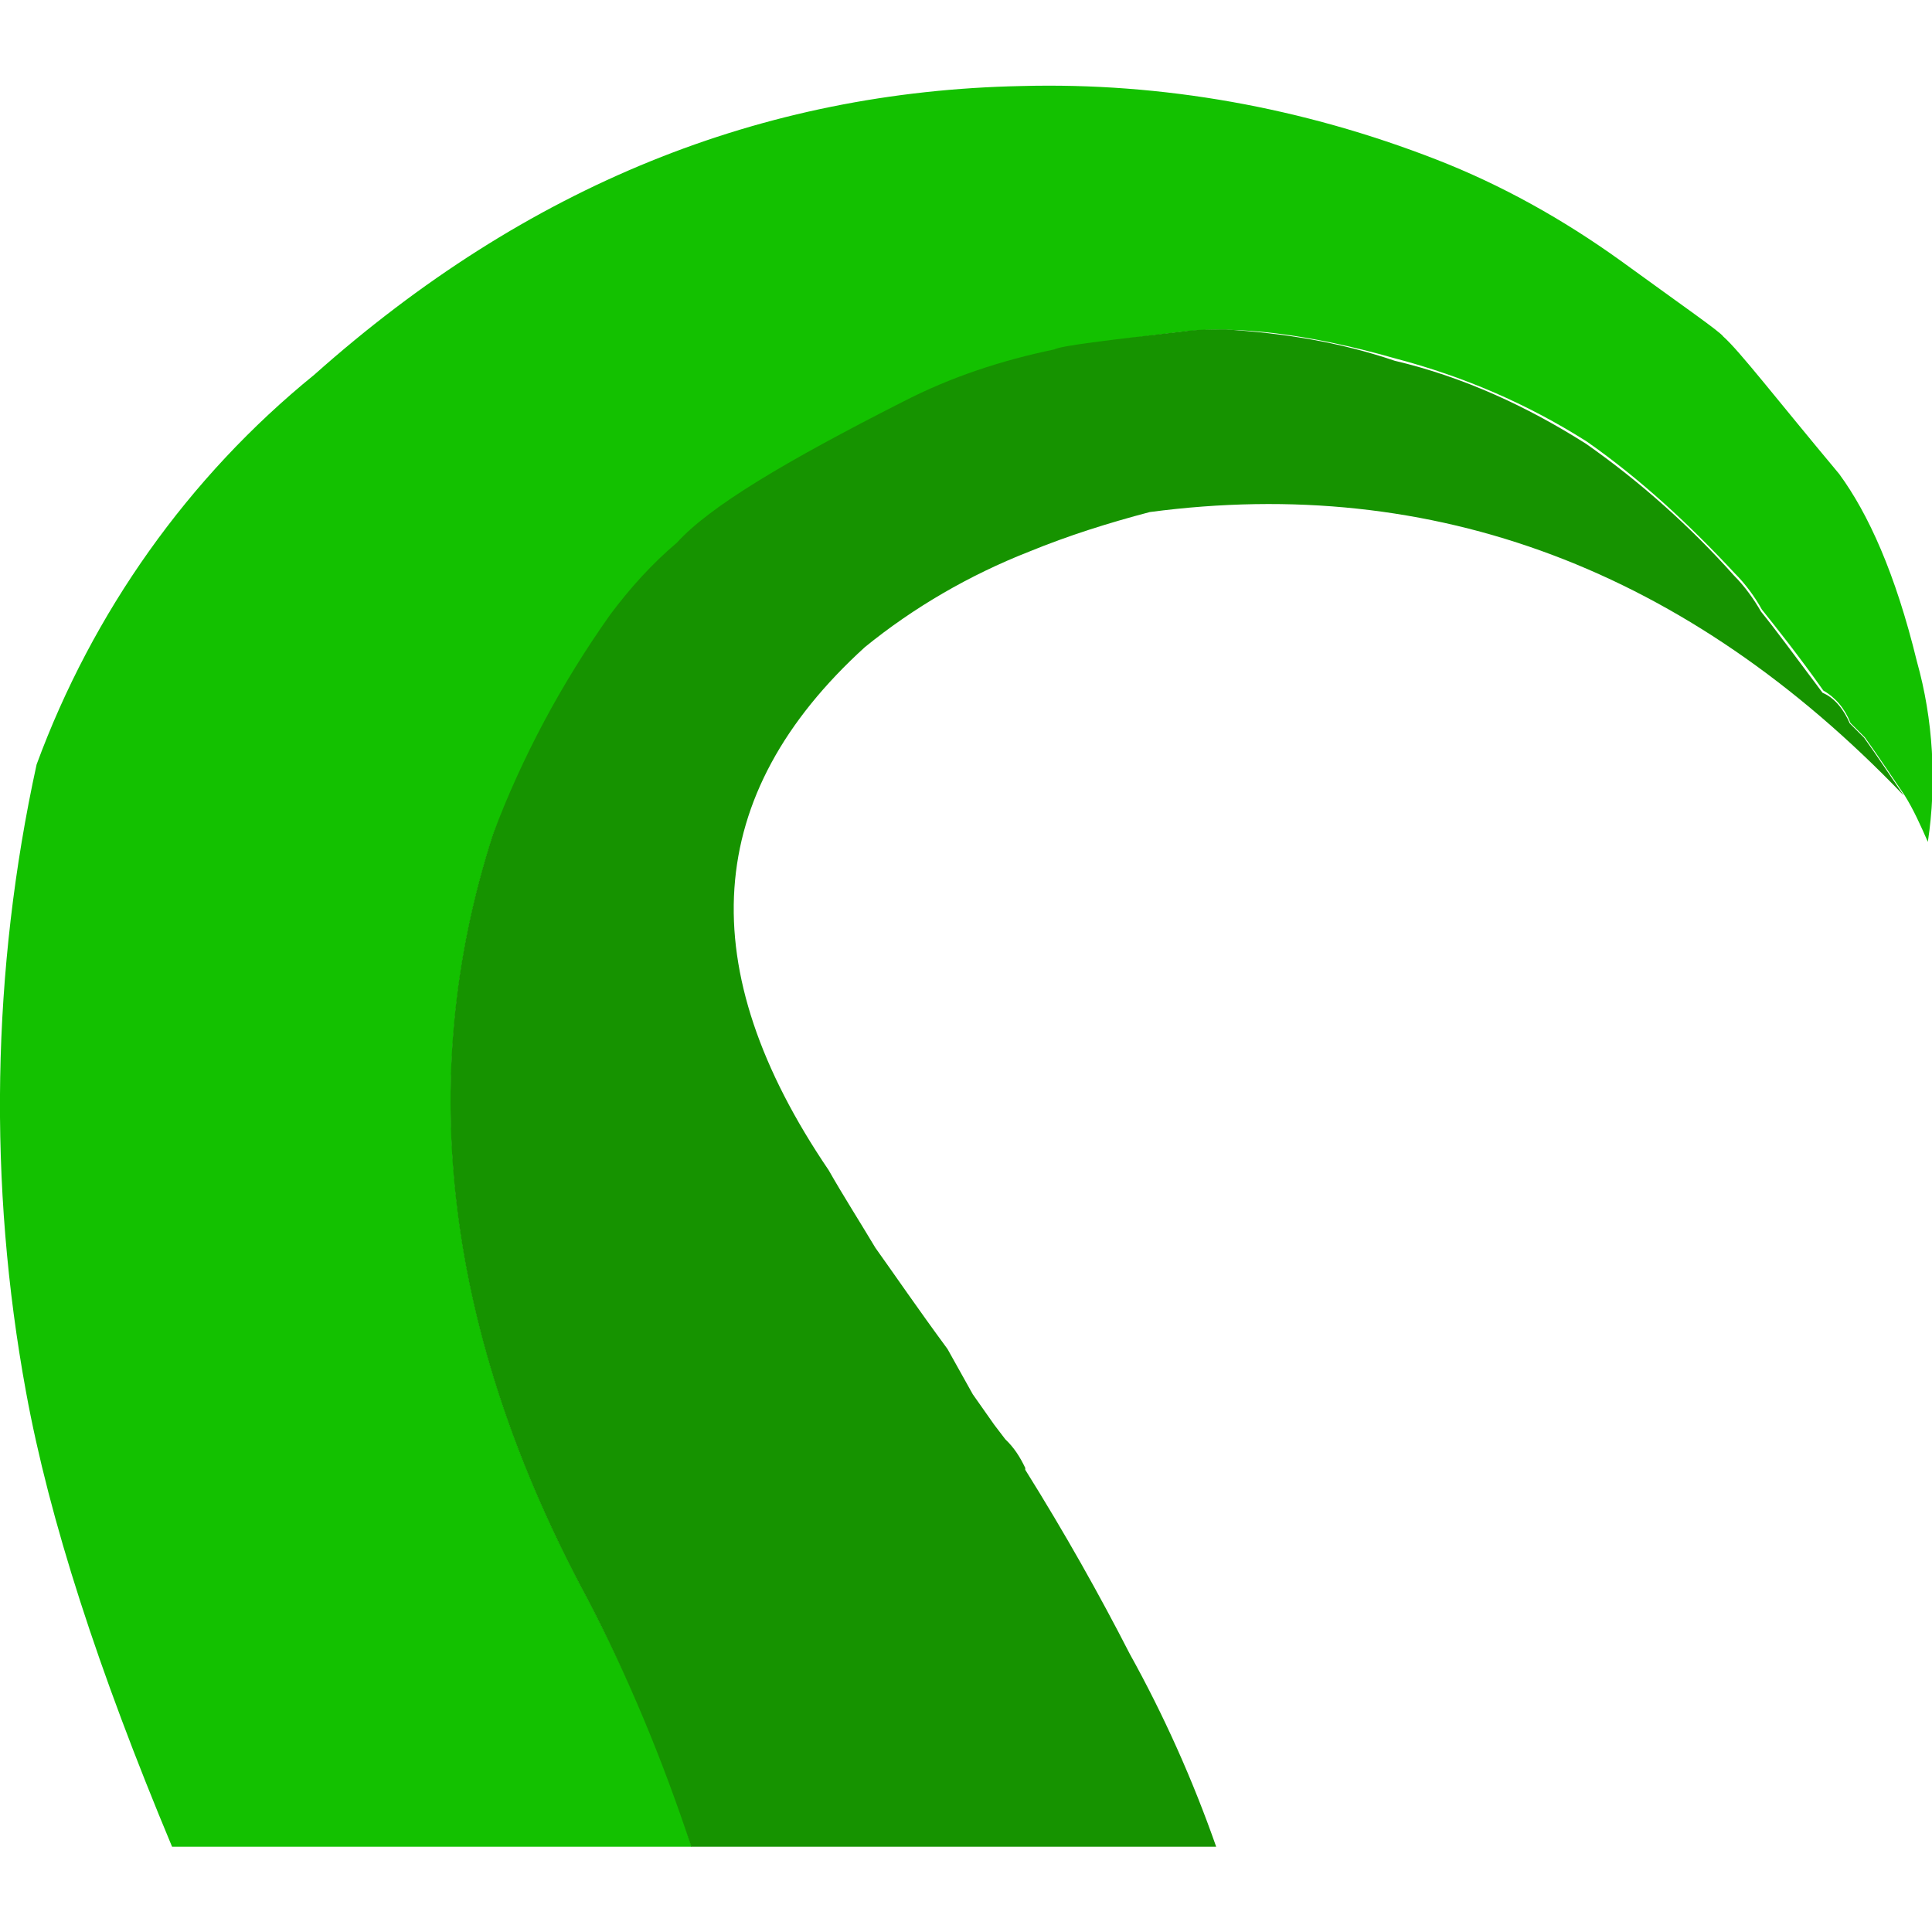 <svg xmlns="http://www.w3.org/2000/svg" xml:space="preserve" viewBox="0 0 512 512"><path d="M270.7 22.8c-68.8 1.4-131 26.3-187.4 76.5-33.5 27.2-58.8 63.1-73.6 103.3C-2.2 257-3.2 313.9 6.9 368.9c6.2 33.9 19.1 73.6 38.7 120.5h137.7c-7.2-22.9-16.7-44.9-27.7-66-37.3-69.3-45.9-137.2-24.9-202.2 8.1-20.6 18.6-40.2 31.6-57.8 5.3-7.2 11-13.4 17.7-19.1 8.6-9.6 28.7-22 60.2-37.8 12.4-6.2 26.3-11 40.2-13.9 1.9-.5 13.4-2.4 33.9-4.8 13.4-1.4 32 .5 55.5 7.2 18.2 4.8 34.9 12 50.7 22 14.3 10 27.2 22 39.2 34.9 2.9 2.9 5.3 6.2 7.2 9.6 3.8 4.8 9.6 12 16.3 21.5 3.3 1.9 5.7 4.8 7.2 8.6l3.8 3.8c3.8 5.3 7.2 10.5 10.5 15.3 2.4 3.8 4.3 8.1 6.2 12.4 2.4-15.8 1.4-32.5-2.9-47.8-5.7-23.4-12.9-39.2-20.6-49.7-16.8-20.1-26.4-32.6-30.7-36.4-1-1.4-10-7.6-27.2-20.1-15.3-11-31.6-20.1-48.8-26.8-35.4-13.8-72.7-20.5-110-19.5" style="fill:#13c100"/><path d="M324.8 87.3c-3.8 0-7.6 0-11 .5-20.6 2.4-32.5 3.8-34.4 4.8-13.9 2.9-27.2 7.2-40.2 13.9-31.1 15.8-51.1 27.7-59.8 37.3-6.7 5.7-12.4 12-17.7 19.1-12.9 18.2-23.4 37.8-31.1 58.3-21 65-12.4 132.9 24.9 202.2 11 21 20.1 43 27.7 66h139.1c-6.2-17.7-13.9-34.9-22.9-51.1-8.1-15.8-17.2-32-27.7-48.8v-.5c-1.4-2.9-2.9-5.3-5.3-7.6l-2.9-3.8-5.7-8.1c-2.4-4.3-4.8-8.6-6.7-12-8.1-11-14.3-20.1-19.1-26.8-4.3-7.2-8.6-13.9-12.4-20.6-36.3-53.5-33.5-99.4 9.6-138.6 12.9-10.5 27.7-19.1 43.5-25.3 10.5-4.3 21-7.6 32-10.5 75.5-10 142.5 15.3 199.8 75.1-3.3-4.8-6.7-10-10.5-15.3l-3.8-3.8c-1.4-3.3-3.8-6.7-7.2-8.1-7.2-9.6-12.4-16.7-16.3-21.5-1.9-3.3-4.3-6.7-7.2-9.6-11.5-12.9-24.9-24.9-39.2-34.9-15.8-10-32.5-17.7-50.7-22-14.7-5-29.5-7.3-44.8-8.3" style="fill:#169300"/></svg>